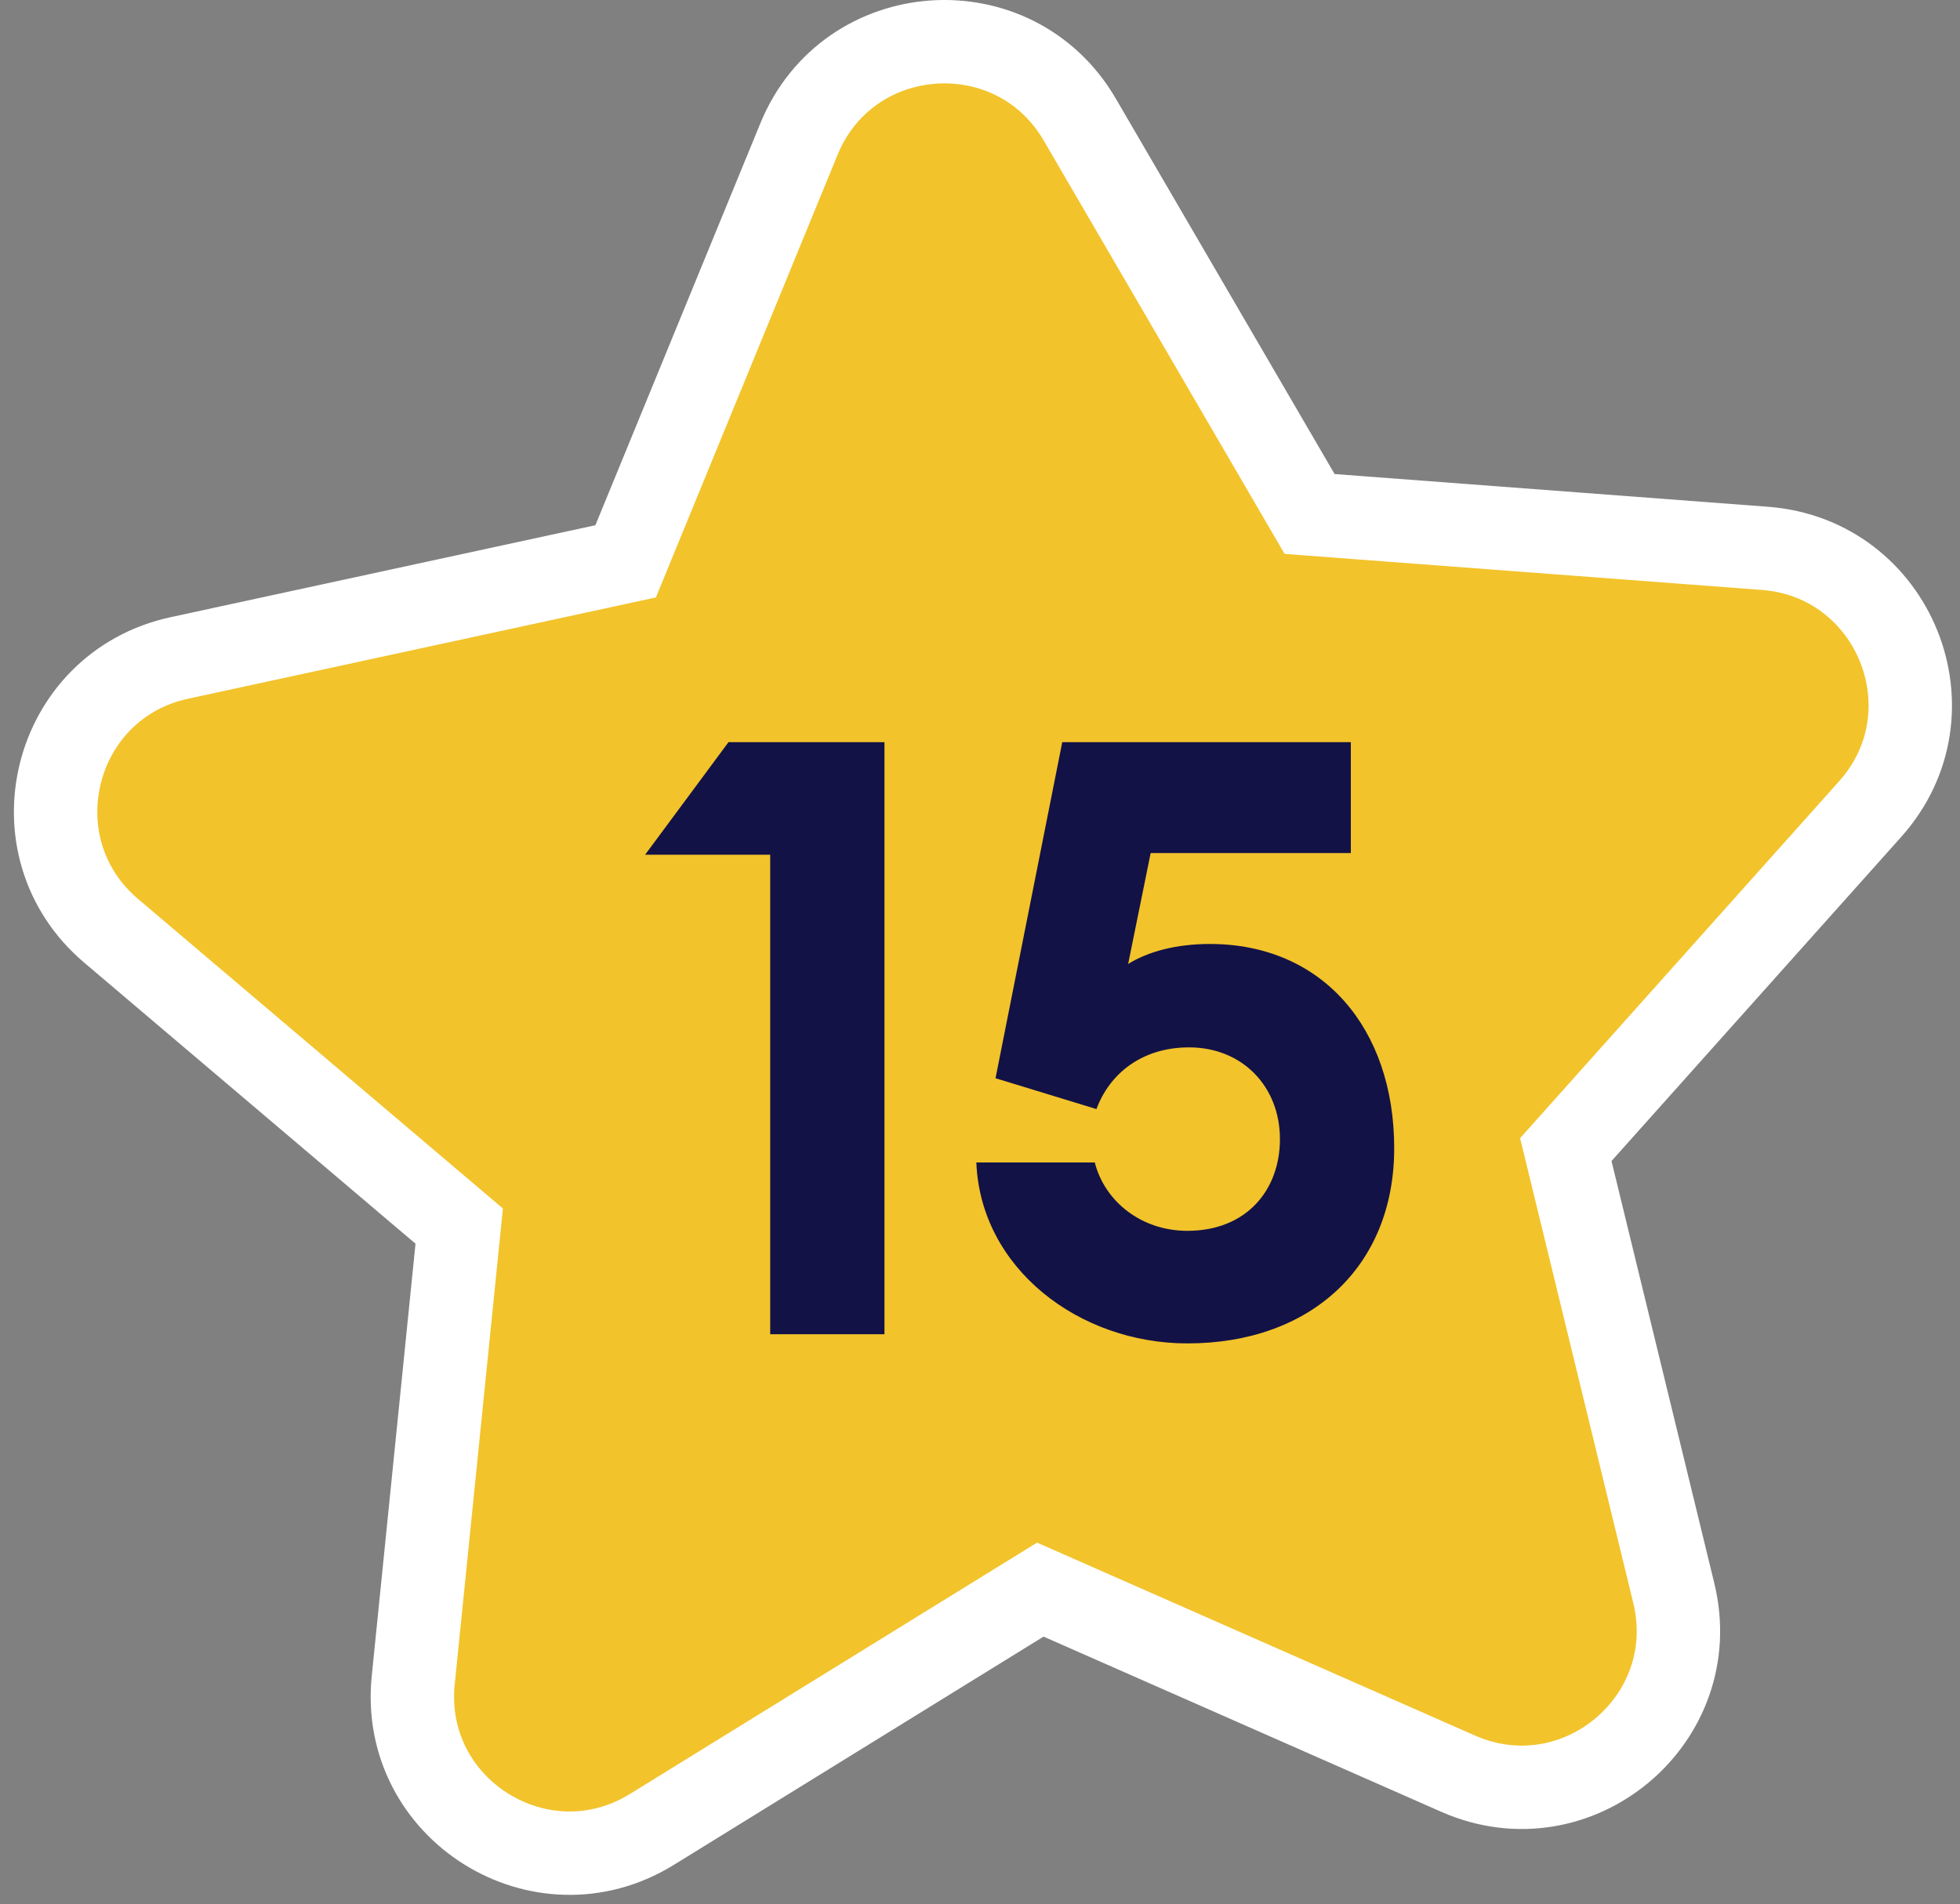 <?xml version="1.0" encoding="UTF-8"?> <svg xmlns="http://www.w3.org/2000/svg" width="141" height="137" viewBox="0 0 141 137" fill="none"><rect x="0" y="0" width="141" height="137" fill="#808080" stroke="none"/> <path d="M77.68 8.608L94.21 36.981L126.96 39.454C136.289 40.159 140.781 51.255 134.525 58.228L112.642 82.714L120.409 114.619C122.625 123.712 113.453 131.39 104.893 127.617L74.838 114.375L46.888 131.634C38.922 136.544 28.782 130.197 29.727 120.893L33.035 88.218L7.992 66.97C0.86 60.918 3.762 49.316 12.907 47.34L45.008 40.389L57.483 9.99C61.035 1.349 72.972 0.524 77.68 8.608Z" fill="#F2C32B" stroke="white" stroke-width="6"></path> <path d="M55.407 96H63.627V53.4H52.407L46.407 61.5H55.407V96ZM85.417 96.66C94.297 96.66 100.297 91.14 100.297 82.62C100.297 73.98 95.137 67.92 87.037 67.92C84.637 67.92 82.597 68.46 81.157 69.36L82.777 61.38H97.177V53.4H76.417L71.617 77.58L78.877 79.8C79.837 77.22 82.177 75.36 85.537 75.36C89.377 75.36 92.077 78.18 92.077 81.96C92.077 85.62 89.677 88.56 85.417 88.56C82.117 88.56 79.477 86.46 78.757 83.64H70.237C70.537 91.26 77.617 96.66 85.417 96.66Z" fill="#131246"></path> </svg> 